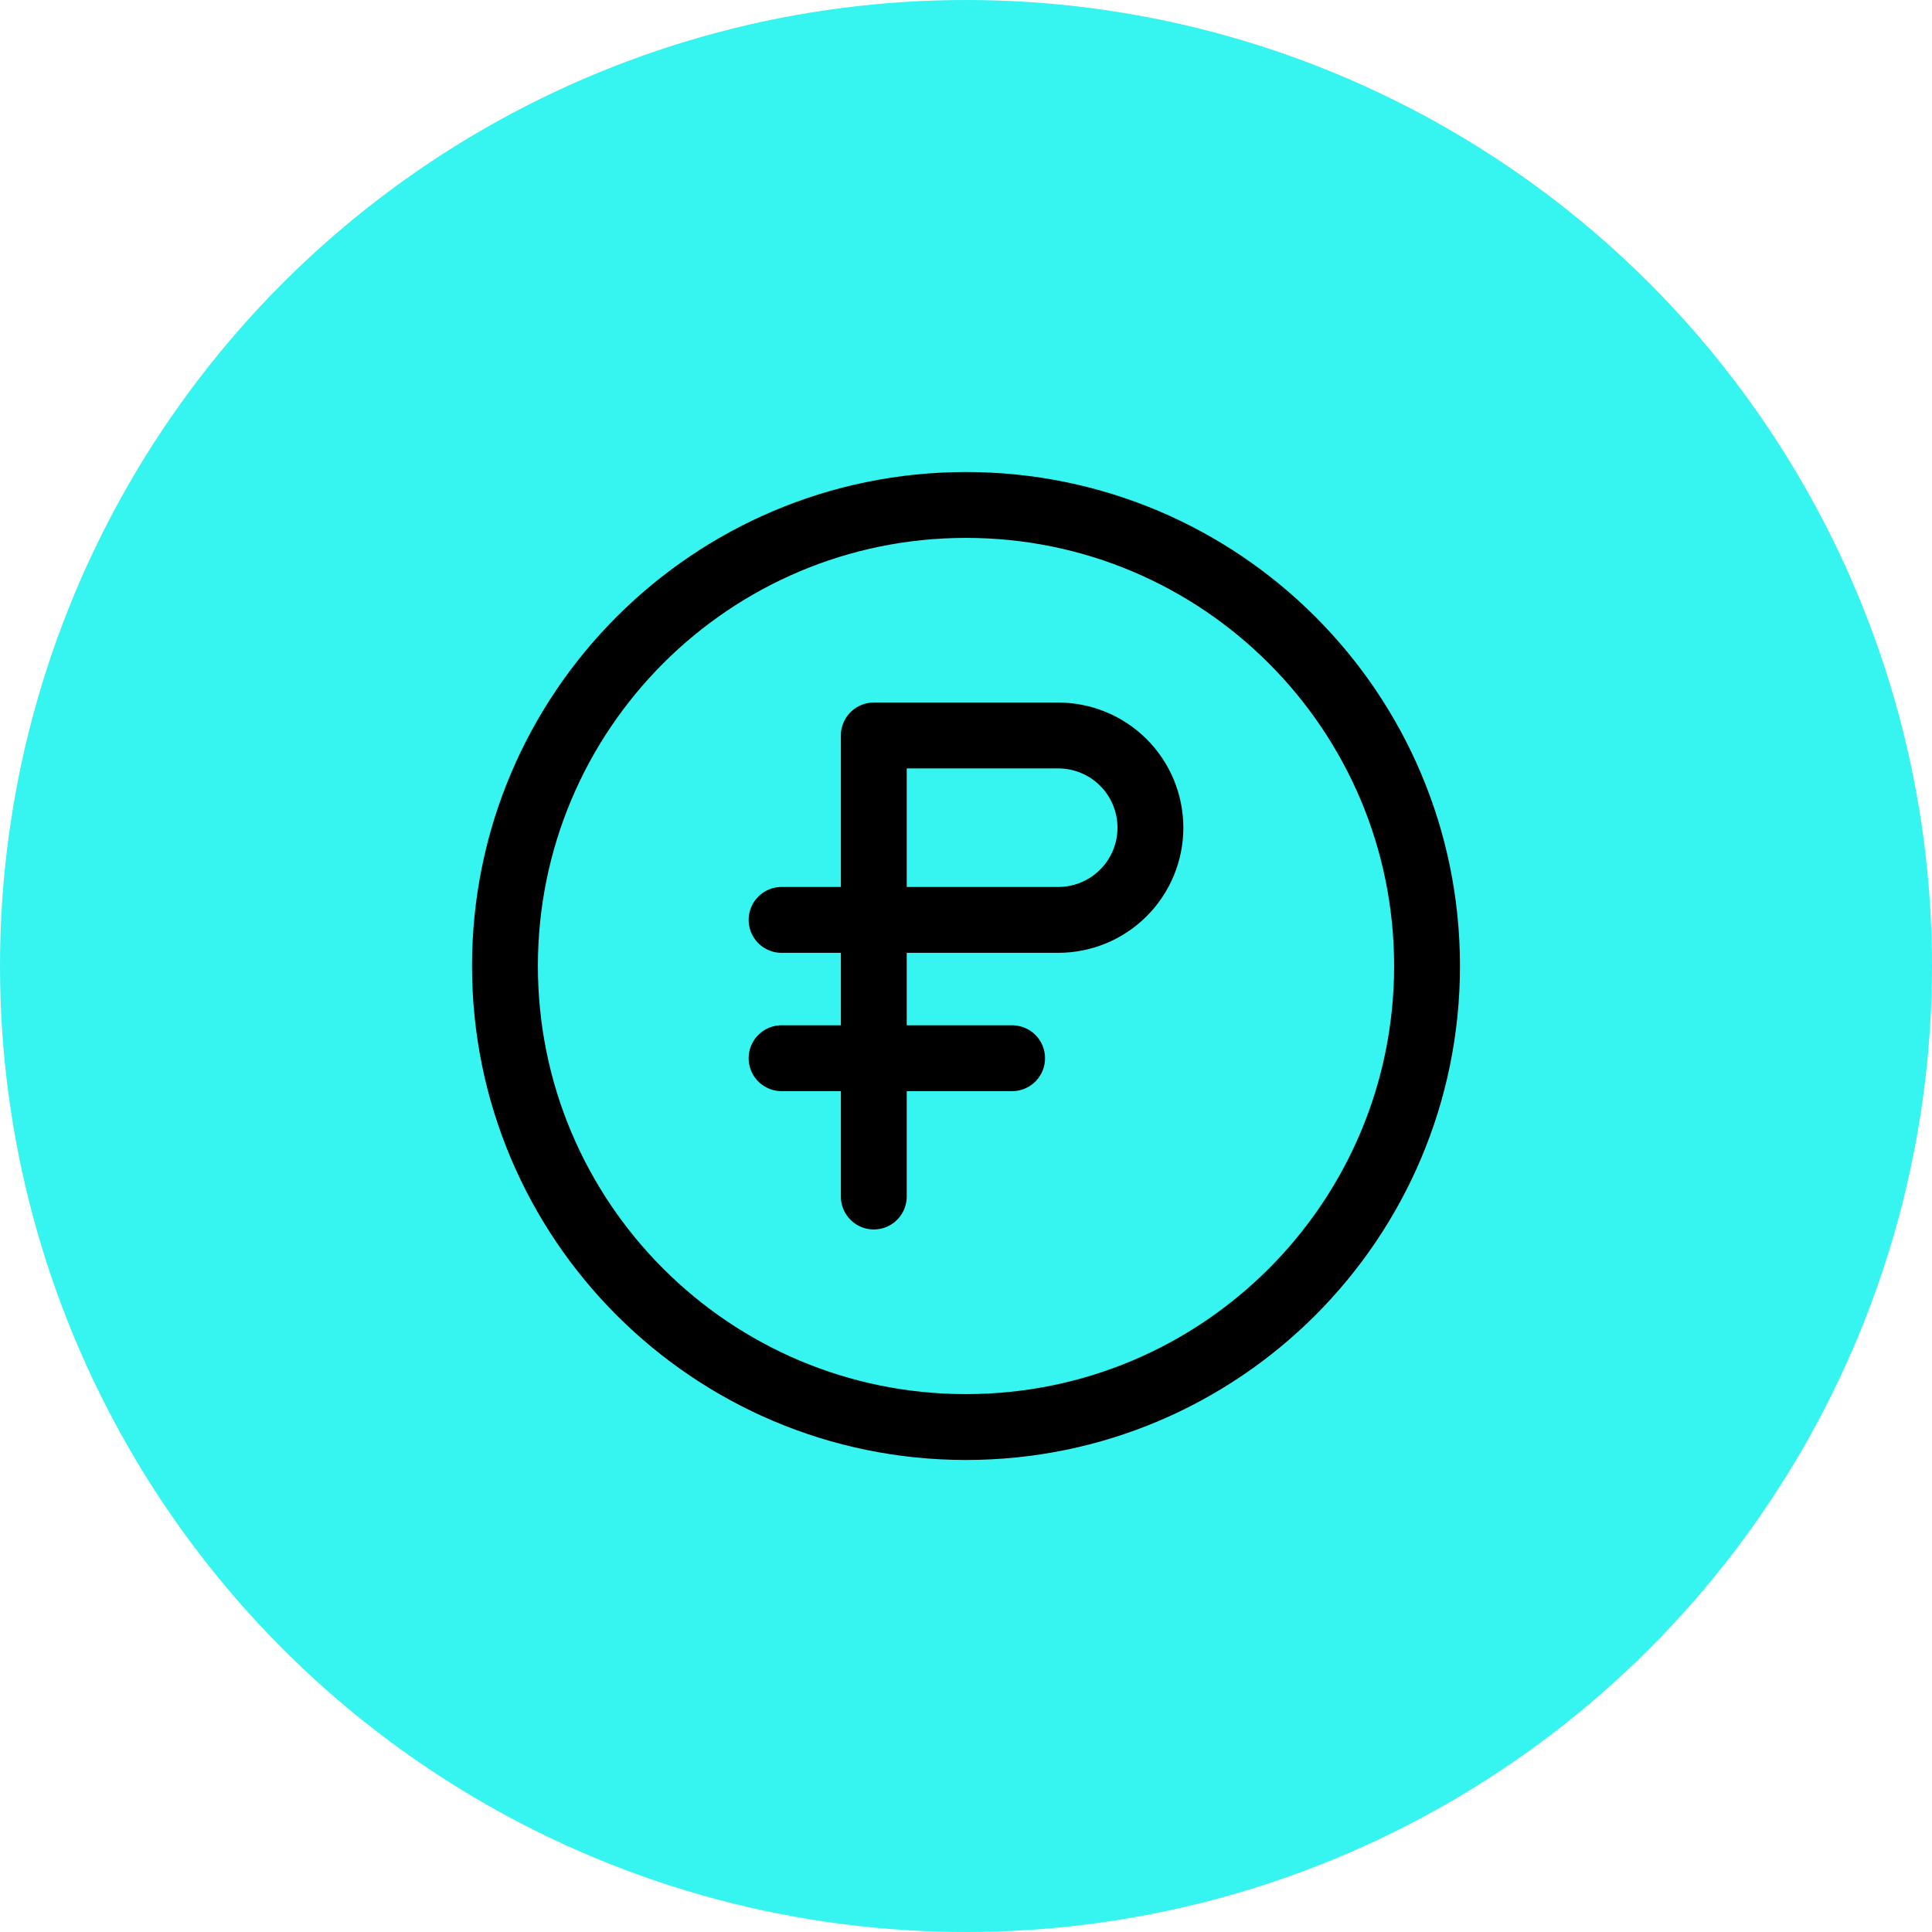 <?xml version="1.0" encoding="UTF-8"?> <svg xmlns="http://www.w3.org/2000/svg" width="88" height="88" viewBox="0 0 88 88" fill="none"><circle cx="44" cy="44" r="44" fill="#36F4EF"></circle><path d="M44 65C55.598 65 65 55.598 65 44C65 32.402 55.598 23 44 23C32.402 23 23 32.402 23 44C23 55.598 32.402 65 44 65Z" stroke="black" stroke-width="3" stroke-linecap="round" stroke-linejoin="round"></path><path d="M39.8 41.9H48.2C49.314 41.9 50.382 41.458 51.17 40.67C51.958 39.882 52.4 38.814 52.4 37.7C52.4 36.586 51.958 35.518 51.17 34.73C50.382 33.943 49.314 33.5 48.2 33.5H39.8V41.9ZM39.8 41.9V48.2M39.8 41.9H35.6M39.8 48.2V54.5M39.8 48.2H35.6M39.8 48.2H46.1" stroke="black" stroke-width="3" stroke-linecap="round" stroke-linejoin="round"></path></svg> 